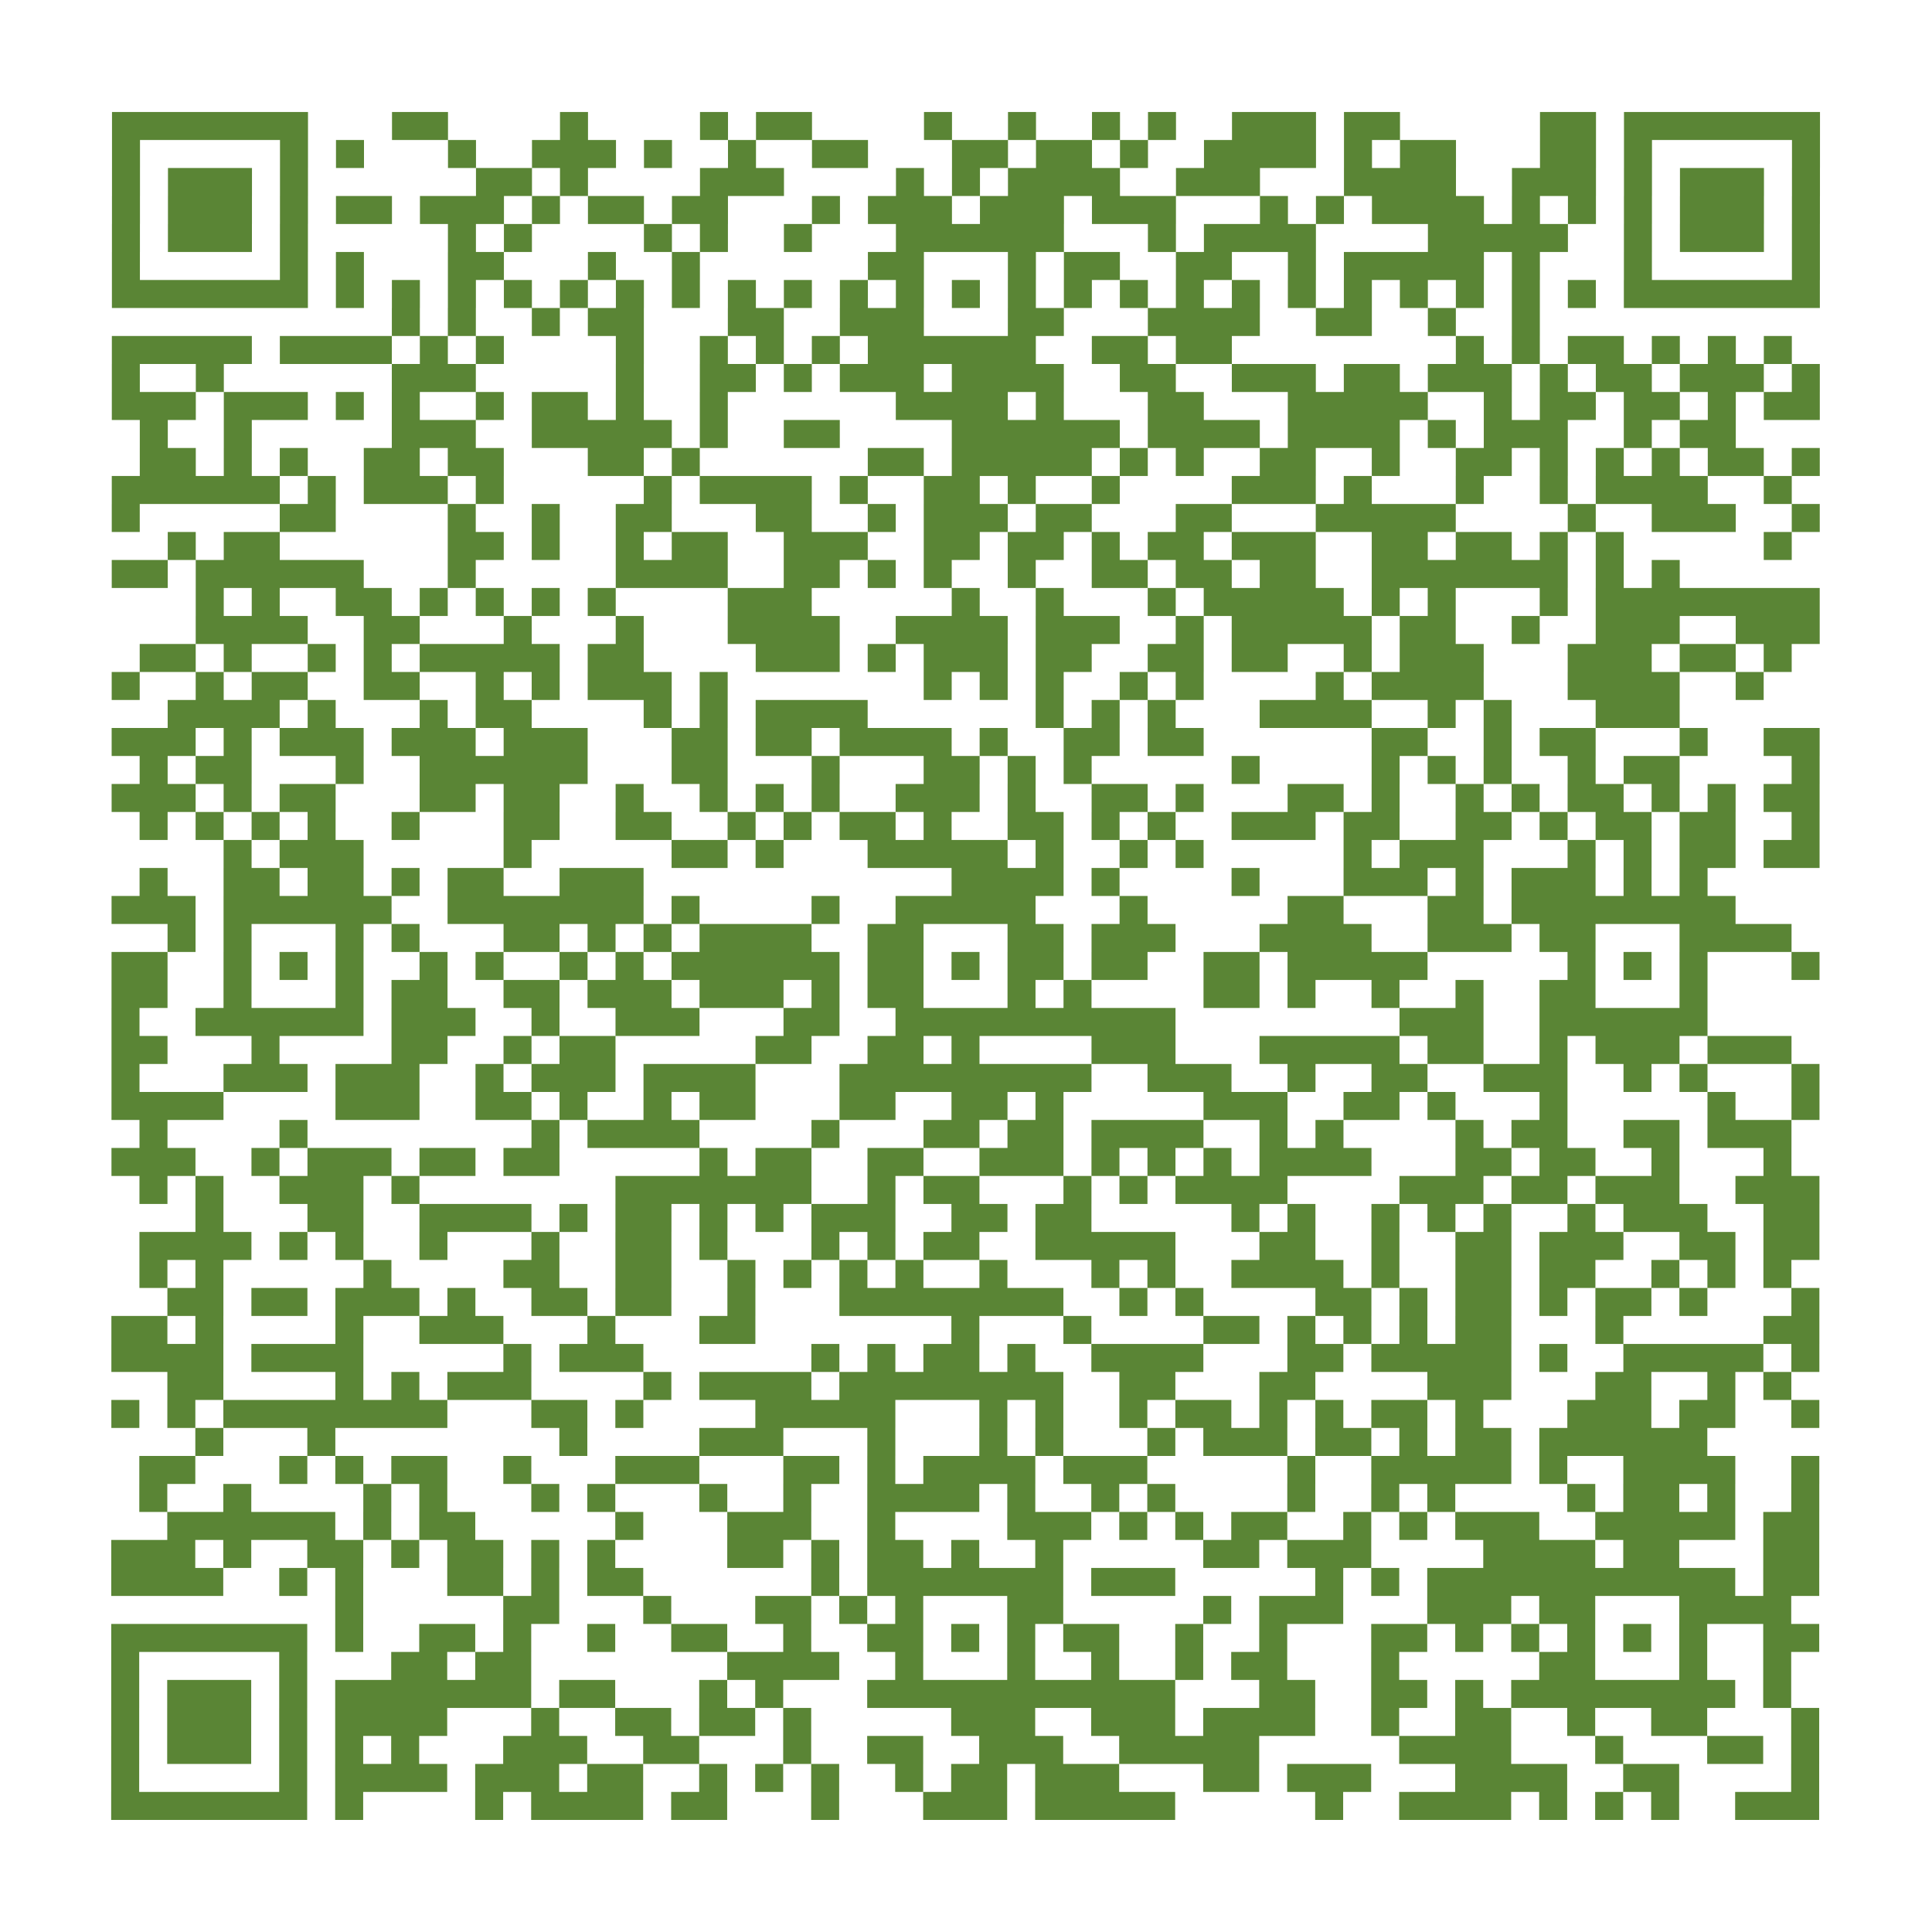 <?xml version="1.0" encoding="utf-8"?>
<svg xmlns="http://www.w3.org/2000/svg" viewBox="0 0 276 276" class="segno"><path transform="scale(4)" class="qrline" stroke="#5a8535" d="M4 4.5h7m3 0h2m4 0h1m4 0h1m1 0h2m4 0h1m2 0h1m2 0h1m1 0h1m2 0h3m1 0h2m5 0h2m1 0h7m-61 1h1m5 0h1m1 0h1m3 0h1m2 0h3m1 0h1m2 0h1m2 0h2m3 0h2m1 0h2m1 0h1m2 0h4m1 0h1m1 0h2m3 0h2m1 0h1m5 0h1m-61 1h1m1 0h3m1 0h1m6 0h2m1 0h1m4 0h3m4 0h1m1 0h1m1 0h4m2 0h3m3 0h4m2 0h3m1 0h1m1 0h3m1 0h1m-61 1h1m1 0h3m1 0h1m1 0h2m1 0h3m1 0h1m1 0h2m1 0h2m3 0h1m1 0h3m1 0h3m1 0h3m3 0h1m1 0h1m1 0h4m1 0h1m1 0h1m1 0h1m1 0h3m1 0h1m-61 1h1m1 0h3m1 0h1m5 0h1m1 0h1m4 0h1m1 0h1m2 0h1m3 0h6m3 0h1m1 0h4m4 0h5m2 0h1m1 0h3m1 0h1m-61 1h1m5 0h1m1 0h1m3 0h2m3 0h1m2 0h1m6 0h2m3 0h1m1 0h2m2 0h2m2 0h1m1 0h5m1 0h1m3 0h1m5 0h1m-61 1h7m1 0h1m1 0h1m1 0h1m1 0h1m1 0h1m1 0h1m1 0h1m1 0h1m1 0h1m1 0h1m1 0h1m1 0h1m1 0h1m1 0h1m1 0h1m1 0h1m1 0h1m1 0h1m1 0h1m1 0h1m1 0h1m1 0h1m1 0h1m1 0h7m-51 1h1m1 0h1m2 0h1m1 0h2m3 0h2m2 0h3m3 0h2m3 0h4m2 0h2m2 0h1m2 0h1m-51 1h5m1 0h4m1 0h1m1 0h1m4 0h1m2 0h1m1 0h1m1 0h1m1 0h6m2 0h2m1 0h2m8 0h1m1 0h1m1 0h2m1 0h1m1 0h1m1 0h1m-60 1h1m2 0h1m6 0h3m5 0h1m2 0h2m1 0h1m1 0h3m1 0h4m2 0h2m2 0h3m1 0h2m1 0h3m1 0h1m1 0h2m1 0h3m1 0h1m-61 1h3m1 0h3m1 0h1m1 0h1m2 0h1m1 0h2m1 0h1m2 0h1m6 0h4m1 0h1m3 0h2m3 0h5m2 0h1m1 0h2m1 0h2m1 0h1m1 0h2m-60 1h1m2 0h1m5 0h3m2 0h5m1 0h1m2 0h2m4 0h6m1 0h4m1 0h4m1 0h1m1 0h3m2 0h1m1 0h2m-57 1h2m1 0h1m1 0h1m2 0h2m1 0h2m3 0h2m1 0h1m6 0h2m1 0h5m1 0h1m1 0h1m2 0h2m2 0h1m2 0h2m1 0h1m1 0h1m1 0h1m1 0h2m1 0h1m-61 1h6m1 0h1m1 0h3m1 0h1m5 0h1m1 0h4m1 0h1m2 0h2m1 0h1m2 0h1m4 0h3m1 0h1m3 0h1m2 0h1m1 0h4m2 0h1m-60 1h1m5 0h2m4 0h1m2 0h1m2 0h2m3 0h2m2 0h1m1 0h3m1 0h2m3 0h2m3 0h5m4 0h1m2 0h3m2 0h1m-59 1h1m1 0h2m6 0h2m1 0h1m2 0h1m1 0h2m2 0h3m2 0h2m1 0h2m1 0h1m1 0h2m1 0h3m2 0h2m1 0h2m1 0h1m1 0h1m5 0h1m-60 1h2m1 0h6m3 0h1m5 0h4m2 0h2m1 0h1m1 0h1m2 0h1m2 0h2m1 0h2m1 0h2m2 0h7m1 0h1m1 0h1m-53 1h1m1 0h1m2 0h2m1 0h1m1 0h1m1 0h1m1 0h1m4 0h3m5 0h1m2 0h1m3 0h1m1 0h5m1 0h1m1 0h1m3 0h1m1 0h8m-58 1h4m2 0h2m3 0h1m3 0h1m3 0h4m2 0h4m1 0h3m2 0h1m1 0h5m1 0h2m2 0h1m2 0h3m2 0h3m-60 1h2m1 0h1m2 0h1m1 0h1m1 0h5m1 0h2m4 0h3m1 0h1m1 0h3m1 0h2m2 0h2m1 0h2m2 0h1m1 0h3m3 0h3m1 0h2m1 0h1m-60 1h1m2 0h1m1 0h2m2 0h2m2 0h1m1 0h1m1 0h3m1 0h1m7 0h1m1 0h1m1 0h1m2 0h1m1 0h1m4 0h1m1 0h4m3 0h4m2 0h1m-57 1h4m1 0h1m3 0h1m1 0h2m4 0h1m1 0h1m1 0h4m6 0h1m1 0h1m1 0h1m3 0h4m2 0h1m1 0h1m3 0h3m-56 1h3m1 0h1m1 0h3m1 0h3m1 0h3m3 0h2m1 0h2m1 0h4m1 0h1m2 0h2m1 0h2m6 0h2m2 0h1m1 0h2m3 0h1m2 0h2m-60 1h1m1 0h2m3 0h1m2 0h6m3 0h2m3 0h1m3 0h2m1 0h1m1 0h1m5 0h1m4 0h1m1 0h1m1 0h1m2 0h1m1 0h2m4 0h1m-61 1h3m1 0h1m1 0h2m3 0h2m1 0h2m2 0h1m2 0h1m1 0h1m1 0h1m2 0h3m1 0h1m2 0h2m1 0h1m3 0h2m1 0h1m2 0h1m1 0h1m1 0h2m1 0h1m1 0h1m1 0h2m-60 1h1m1 0h1m1 0h1m1 0h1m2 0h1m3 0h2m2 0h2m2 0h1m1 0h1m1 0h2m1 0h1m2 0h2m1 0h1m1 0h1m2 0h3m1 0h2m2 0h2m1 0h1m1 0h2m1 0h2m2 0h1m-57 1h1m1 0h3m5 0h1m5 0h2m1 0h1m3 0h5m1 0h1m2 0h1m1 0h1m5 0h1m1 0h3m3 0h1m1 0h1m1 0h2m1 0h2m-60 1h1m2 0h2m1 0h2m1 0h1m1 0h2m2 0h3m11 0h4m1 0h1m4 0h1m3 0h3m1 0h1m1 0h3m1 0h1m1 0h1m-57 1h3m1 0h6m2 0h7m1 0h1m4 0h1m2 0h5m3 0h1m5 0h2m3 0h2m1 0h8m-56 1h1m1 0h1m3 0h1m1 0h1m3 0h2m1 0h1m1 0h1m1 0h4m2 0h2m3 0h2m1 0h3m3 0h4m2 0h3m1 0h2m3 0h4m-60 1h2m2 0h1m1 0h1m1 0h1m2 0h1m1 0h1m2 0h1m1 0h1m1 0h6m1 0h2m1 0h1m1 0h2m1 0h2m2 0h2m1 0h5m5 0h1m1 0h1m1 0h1m3 0h1m-61 1h2m2 0h1m3 0h1m1 0h2m2 0h2m1 0h3m1 0h3m1 0h1m1 0h2m3 0h1m1 0h1m4 0h2m1 0h1m2 0h1m2 0h1m2 0h2m3 0h1m-57 1h1m2 0h6m1 0h3m2 0h1m2 0h3m3 0h2m2 0h10m8 0h3m2 0h6m-57 1h2m3 0h1m4 0h2m2 0h1m1 0h2m5 0h2m2 0h2m1 0h1m4 0h3m3 0h5m1 0h2m2 0h1m1 0h3m1 0h3m-60 1h1m3 0h3m1 0h3m2 0h1m1 0h3m1 0h4m3 0h9m2 0h3m2 0h1m2 0h2m2 0h3m2 0h1m1 0h1m3 0h1m-61 1h4m4 0h3m2 0h2m1 0h1m2 0h1m1 0h2m3 0h2m2 0h2m1 0h1m5 0h3m2 0h2m1 0h1m3 0h1m5 0h1m2 0h1m-60 1h1m4 0h1m8 0h1m1 0h4m4 0h1m3 0h2m1 0h2m1 0h4m2 0h1m1 0h1m4 0h1m1 0h2m2 0h2m1 0h3m-60 1h3m2 0h1m1 0h3m1 0h2m1 0h2m5 0h1m1 0h2m2 0h2m2 0h3m1 0h1m1 0h1m1 0h1m1 0h4m3 0h2m1 0h2m2 0h1m3 0h1m-59 1h1m1 0h1m2 0h3m1 0h1m7 0h7m2 0h1m1 0h2m3 0h1m1 0h1m1 0h4m4 0h3m1 0h2m1 0h3m2 0h3m-58 1h1m3 0h2m2 0h4m1 0h1m1 0h2m1 0h1m1 0h1m1 0h3m2 0h2m1 0h2m5 0h1m1 0h1m2 0h1m1 0h1m1 0h1m2 0h1m1 0h3m2 0h2m-60 1h4m1 0h1m1 0h1m2 0h1m3 0h1m2 0h2m1 0h1m3 0h1m1 0h1m1 0h2m2 0h5m3 0h2m2 0h1m2 0h2m1 0h3m2 0h2m1 0h2m-60 1h1m1 0h1m5 0h1m4 0h2m2 0h2m2 0h1m1 0h1m1 0h1m1 0h1m2 0h1m3 0h1m1 0h1m2 0h4m1 0h1m2 0h2m1 0h2m2 0h1m1 0h1m1 0h1m-58 1h2m1 0h2m1 0h3m1 0h1m2 0h2m1 0h2m2 0h1m3 0h8m2 0h1m1 0h1m4 0h2m1 0h1m1 0h2m1 0h1m1 0h2m1 0h1m3 0h1m-61 1h2m1 0h1m4 0h1m2 0h3m3 0h1m3 0h2m7 0h1m3 0h1m4 0h2m1 0h1m1 0h1m1 0h1m1 0h2m3 0h1m5 0h2m-61 1h4m1 0h4m5 0h1m1 0h3m6 0h1m1 0h1m1 0h2m1 0h1m2 0h4m3 0h2m1 0h5m1 0h1m2 0h5m1 0h1m-59 1h2m4 0h1m1 0h1m1 0h3m4 0h1m1 0h4m1 0h8m2 0h2m3 0h2m4 0h3m3 0h2m2 0h1m1 0h1m-60 1h1m1 0h1m1 0h8m3 0h2m1 0h1m4 0h5m3 0h1m1 0h1m2 0h1m1 0h2m1 0h1m1 0h1m1 0h2m1 0h1m3 0h3m1 0h2m2 0h1m-58 1h1m3 0h1m8 0h1m4 0h3m3 0h1m3 0h1m1 0h1m3 0h1m1 0h3m1 0h2m1 0h1m1 0h2m1 0h6m-56 1h2m3 0h1m1 0h1m1 0h2m2 0h1m3 0h3m3 0h2m1 0h1m1 0h4m1 0h3m5 0h1m2 0h5m1 0h1m2 0h4m2 0h1m-60 1h1m2 0h1m4 0h1m1 0h1m3 0h1m1 0h1m3 0h1m2 0h1m2 0h4m1 0h1m2 0h1m1 0h1m4 0h1m2 0h1m1 0h1m4 0h1m1 0h2m1 0h1m2 0h1m-59 1h6m1 0h1m1 0h2m5 0h1m3 0h3m2 0h1m4 0h3m1 0h1m1 0h1m1 0h2m2 0h1m1 0h1m1 0h3m2 0h5m1 0h2m-61 1h3m1 0h1m2 0h2m1 0h1m1 0h2m1 0h1m1 0h1m4 0h2m1 0h1m1 0h2m1 0h1m2 0h1m5 0h2m1 0h3m4 0h4m1 0h2m3 0h2m-61 1h4m2 0h1m1 0h1m3 0h2m1 0h1m1 0h2m6 0h1m1 0h7m1 0h3m5 0h1m1 0h1m1 0h11m1 0h2m-53 1h1m5 0h2m3 0h1m3 0h2m1 0h1m1 0h1m3 0h2m5 0h1m1 0h3m3 0h3m1 0h2m3 0h4m-60 1h7m1 0h1m2 0h2m1 0h1m2 0h1m2 0h2m2 0h1m2 0h2m1 0h1m1 0h1m1 0h2m2 0h1m2 0h1m3 0h2m1 0h1m1 0h1m1 0h1m1 0h1m1 0h1m2 0h2m-61 1h1m5 0h1m3 0h2m1 0h2m7 0h4m2 0h1m3 0h1m2 0h1m2 0h1m1 0h2m3 0h1m5 0h2m3 0h1m2 0h1m-60 1h1m1 0h3m1 0h1m1 0h7m1 0h2m3 0h1m1 0h1m3 0h11m3 0h2m2 0h2m1 0h1m1 0h8m1 0h1m-60 1h1m1 0h3m1 0h1m1 0h4m3 0h1m2 0h2m1 0h2m1 0h1m5 0h3m2 0h3m1 0h4m2 0h1m2 0h2m2 0h1m2 0h2m3 0h1m-61 1h1m1 0h3m1 0h1m1 0h1m1 0h1m3 0h3m2 0h2m3 0h1m2 0h2m2 0h3m2 0h5m5 0h4m3 0h1m3 0h2m1 0h1m-61 1h1m5 0h1m1 0h4m1 0h3m1 0h2m2 0h1m1 0h1m1 0h1m2 0h1m1 0h2m1 0h3m3 0h2m1 0h3m3 0h4m2 0h2m4 0h1m-61 1h7m1 0h1m4 0h1m1 0h4m1 0h2m3 0h1m3 0h3m1 0h5m5 0h1m2 0h4m1 0h1m1 0h1m1 0h1m2 0h3"/></svg>
